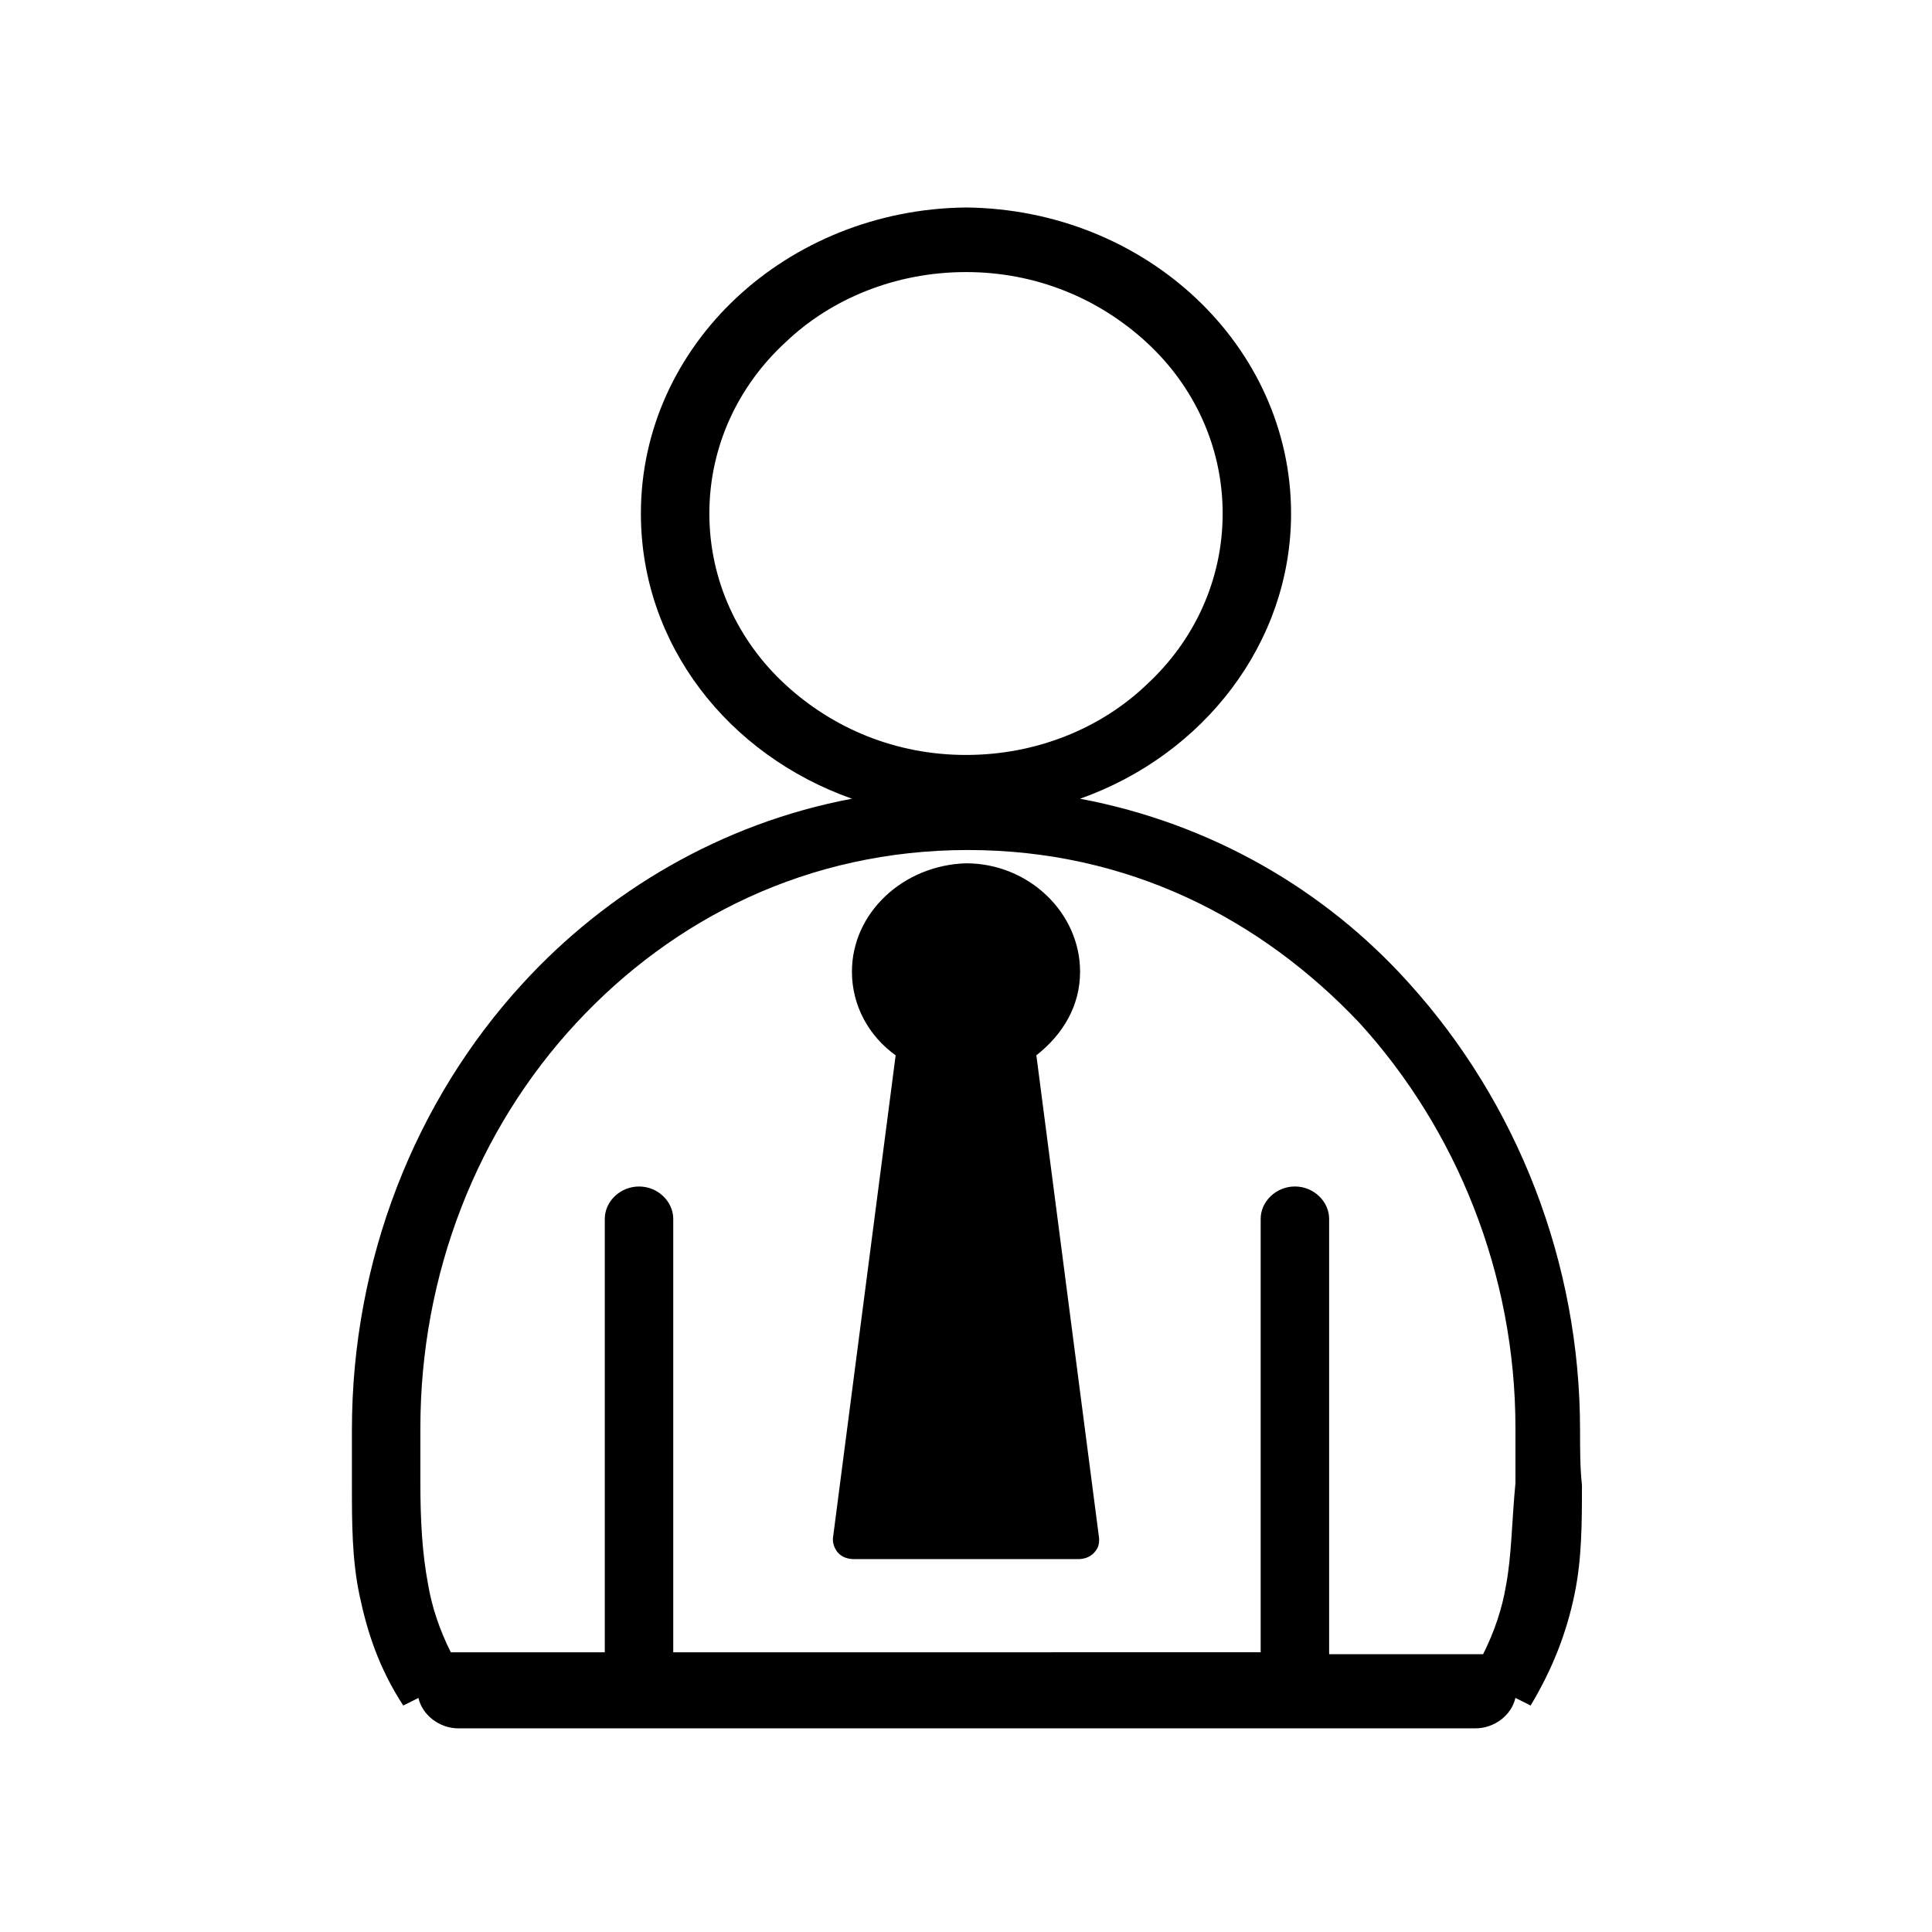 <?xml version="1.0" encoding="UTF-8"?>
<!-- The Best Svg Icon site in the world: iconSvg.co, Visit us! https://iconsvg.co -->
<svg fill="#000000" width="800px" height="800px" version="1.1" viewBox="144 144 512 512" xmlns="http://www.w3.org/2000/svg">
 <g>
  <path d="m562.73 522.93c0-44.336-16.625-86.656-45.344-118.39-22.168-24.688-52.395-42.32-87.16-48.871 32.746-11.586 55.922-41.312 55.922-75.57 0-44.336-38.289-80.609-86.152-81.113-47.359 0.504-86.152 36.273-86.152 81.113 0 34.762 23.176 63.984 55.922 75.57-34.762 6.551-64.992 24.688-87.16 48.871-28.719 31.234-45.344 73.555-45.344 118.39v14.609c0 10.078 0 19.648 2.016 29.223s5.039 19.145 11.586 29.223l4.031-2.016c1.008 4.535 5.543 8.062 10.578 8.062l134.53-0.004h135.02c5.039 0 9.574-3.527 10.578-8.062l4.031 2.016c6.047-10.078 9.574-19.648 11.586-29.223 2.016-9.574 2.016-19.145 2.016-29.223-0.5-4.531-0.5-9.57-0.5-14.605zm-210.59-197.5c-12.594-11.586-20.152-27.711-20.152-45.344 0-17.633 7.559-33.754 20.152-45.344 12.09-11.586 29.223-18.641 47.863-18.641s35.266 7.055 47.863 18.641c12.594 11.586 20.152 27.711 20.152 45.344 0 17.633-7.559 33.754-20.152 45.344-12.09 11.586-29.223 18.641-47.863 18.641s-35.27-7.051-47.863-18.641zm190.95 238.81c-1.008 6.047-3.023 12.09-6.047 18.137h-2.016-38.793v-115.38c0-4.535-4.031-8.566-9.07-8.566s-9.07 4.031-9.07 8.566v114.87l-78.086 0.004h-77.59v-114.87c0-4.535-4.031-8.566-9.07-8.566-5.039 0-9.07 4.031-9.07 8.566v114.87h-38.793-2.016c-3.023-6.047-5.039-12.09-6.047-18.137-1.512-8.062-2.016-16.625-2.016-26.703v-14.609c0-40.809 15.113-79.098 41.312-107.31 25.695-27.711 61.465-45.848 103.79-45.848 42.32 0 77.586 18.137 103.79 45.848 25.695 28.215 41.312 66.504 41.312 107.31v14.609c-1 10.582-1 19.148-2.512 27.211z"/>
  <path d="m435.27 551.64-16.625-127.97c7.055-5.543 11.586-13.098 11.586-22.168 0-15.617-13.602-28.719-30.23-28.719-16.625 0.504-30.23 13.098-30.23 28.719 0 9.07 4.535 17.129 11.586 22.168l-16.621 127.97v0.504c0 1.008 0.504 2.519 1.512 3.527 1.008 1.008 2.519 1.512 4.031 1.512h59.453c1.512 0 3.023-0.504 4.031-1.512 1.008-1.008 1.512-2.016 1.512-3.527z"/>
 </g>
</svg>